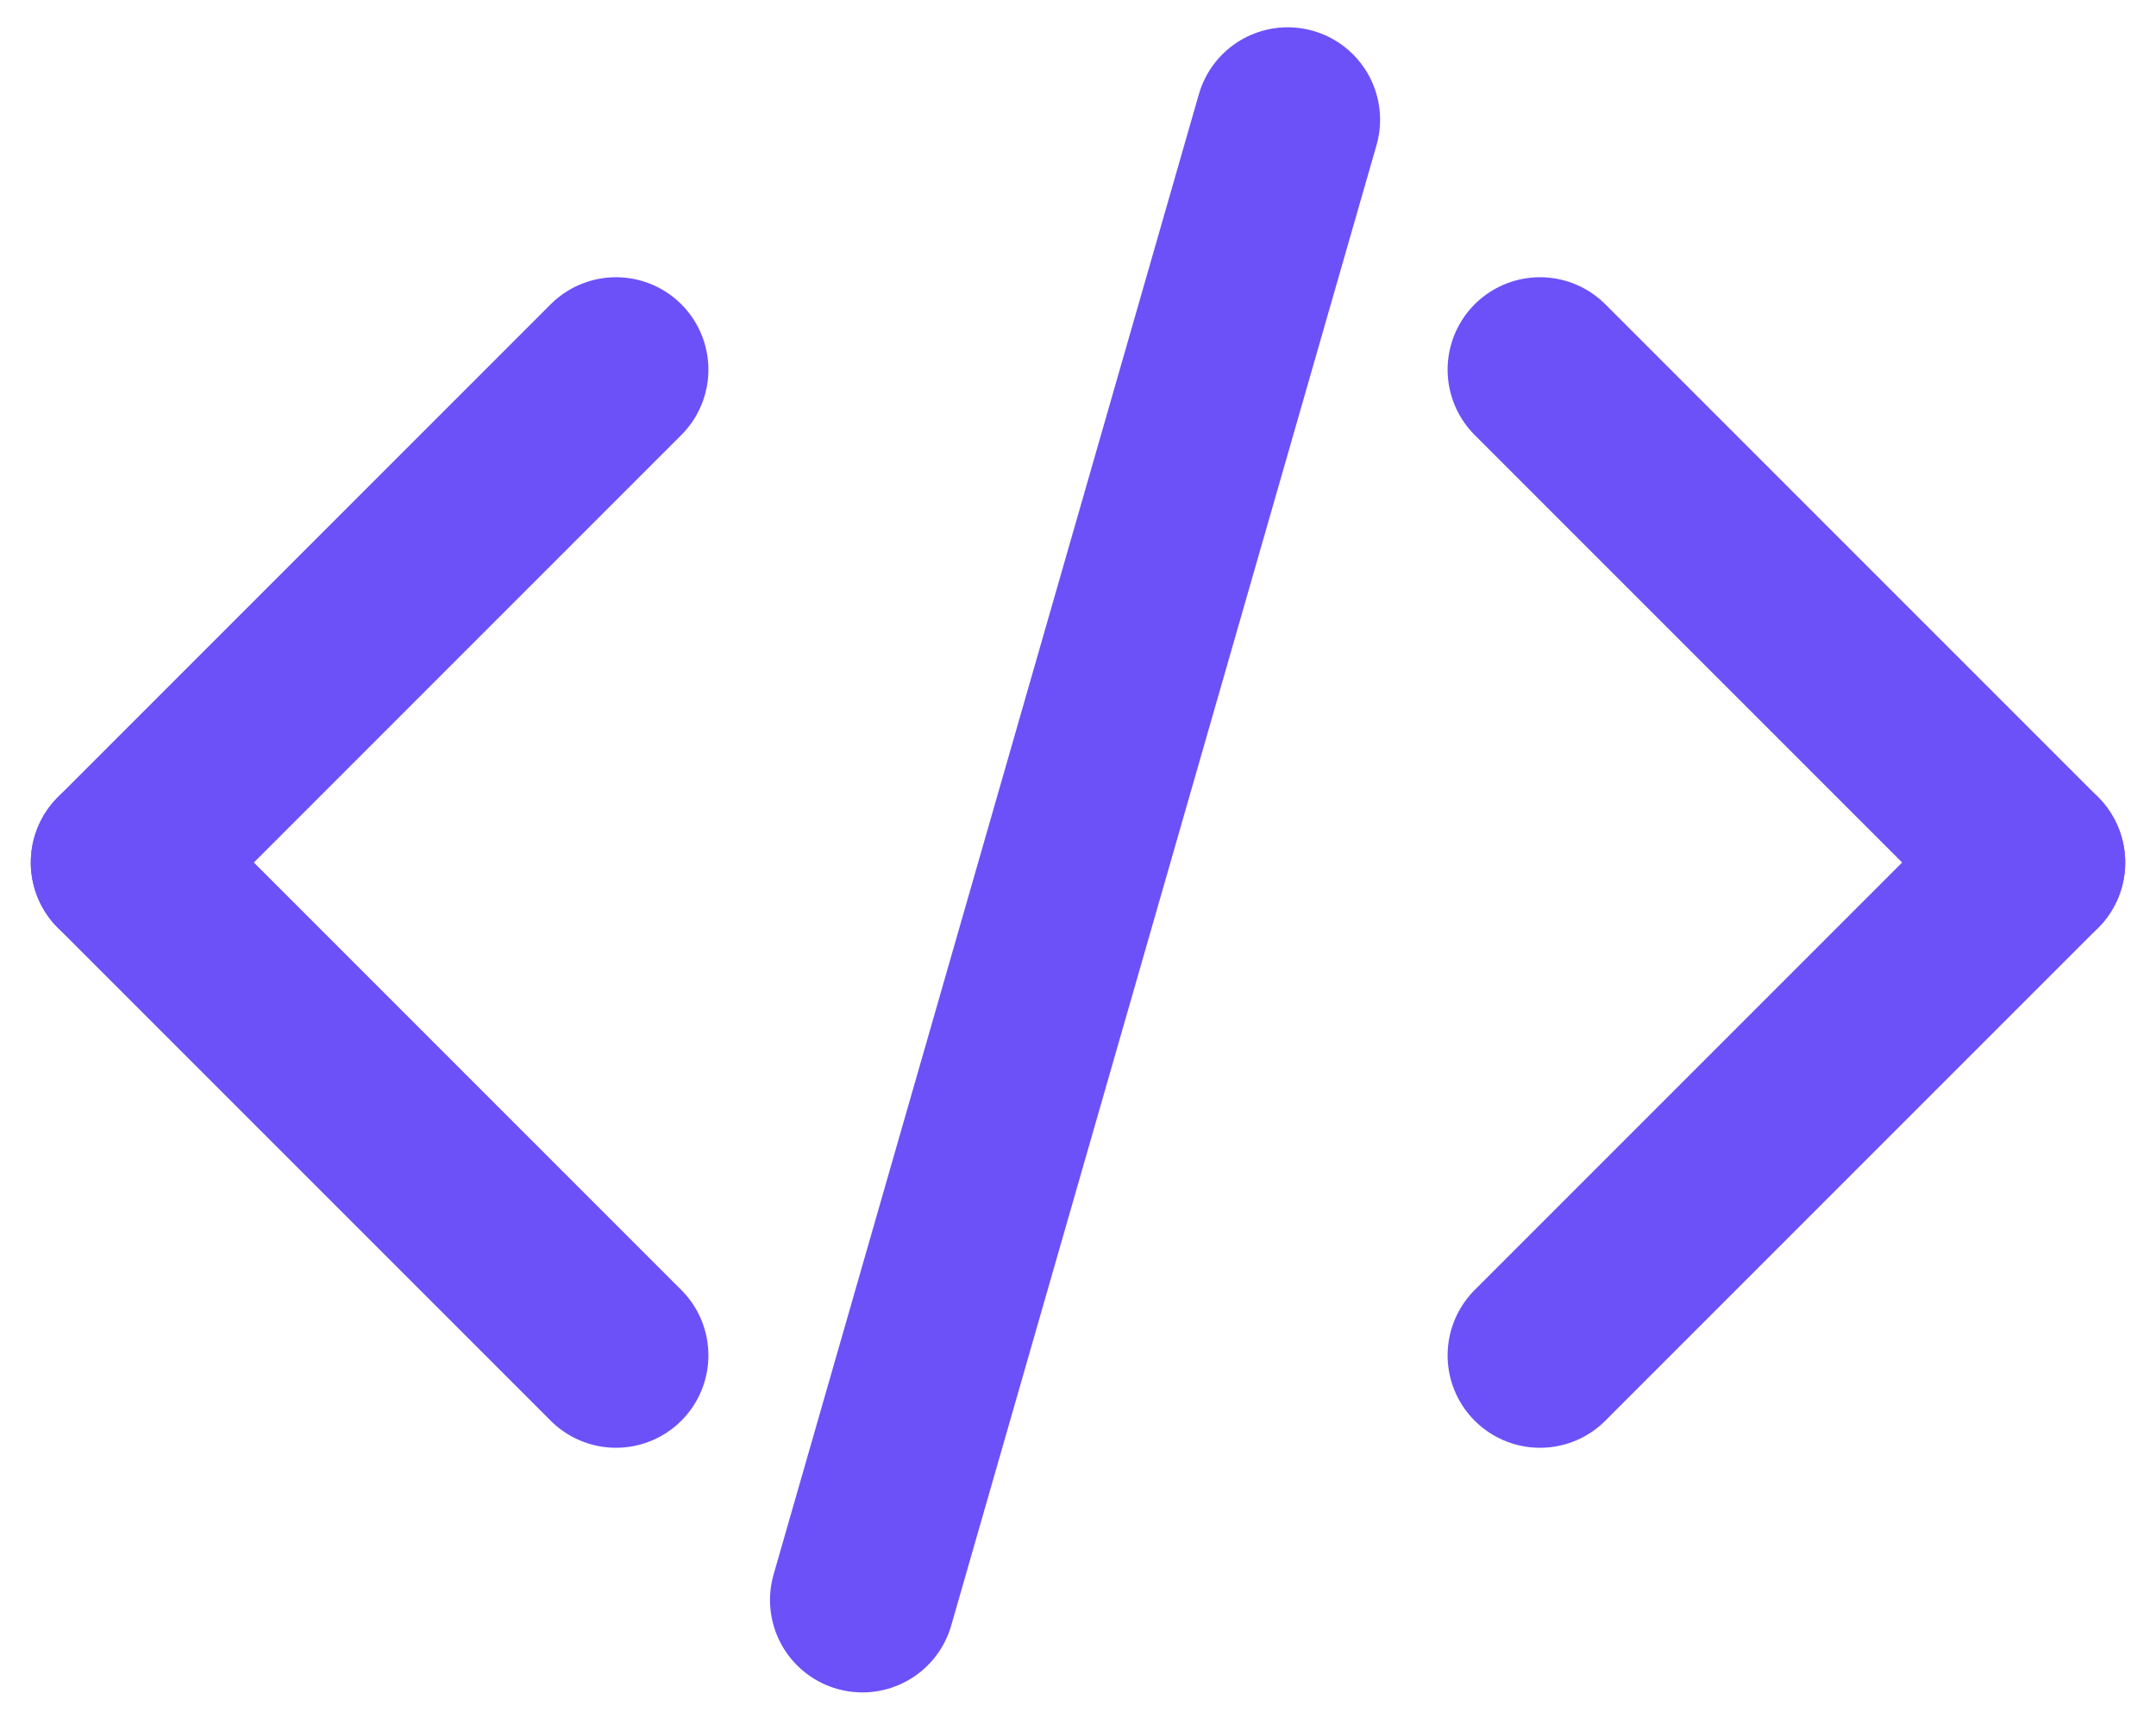 <svg width="35" height="28" viewBox="0 0 35 28" fill="none" xmlns="http://www.w3.org/2000/svg">
  <path d="M10 22L2 14" stroke="#6c51f9" stroke-width="3" stroke-linecap="round" />
  <path d="M10 6L2 14" stroke="#6c51f9" stroke-width="3" stroke-linecap="round" />
  <path d="M14 25.971L20.904 1.943" stroke="#6c51f9" stroke-width="3" stroke-linecap="round" />
  <path d="M25 22L33 14" stroke="#6c51f9" stroke-width="3" stroke-linecap="round" />
  <path d="M25 6L33 14" stroke="#6c51f9" stroke-width="3" stroke-linecap="round" />
</svg>